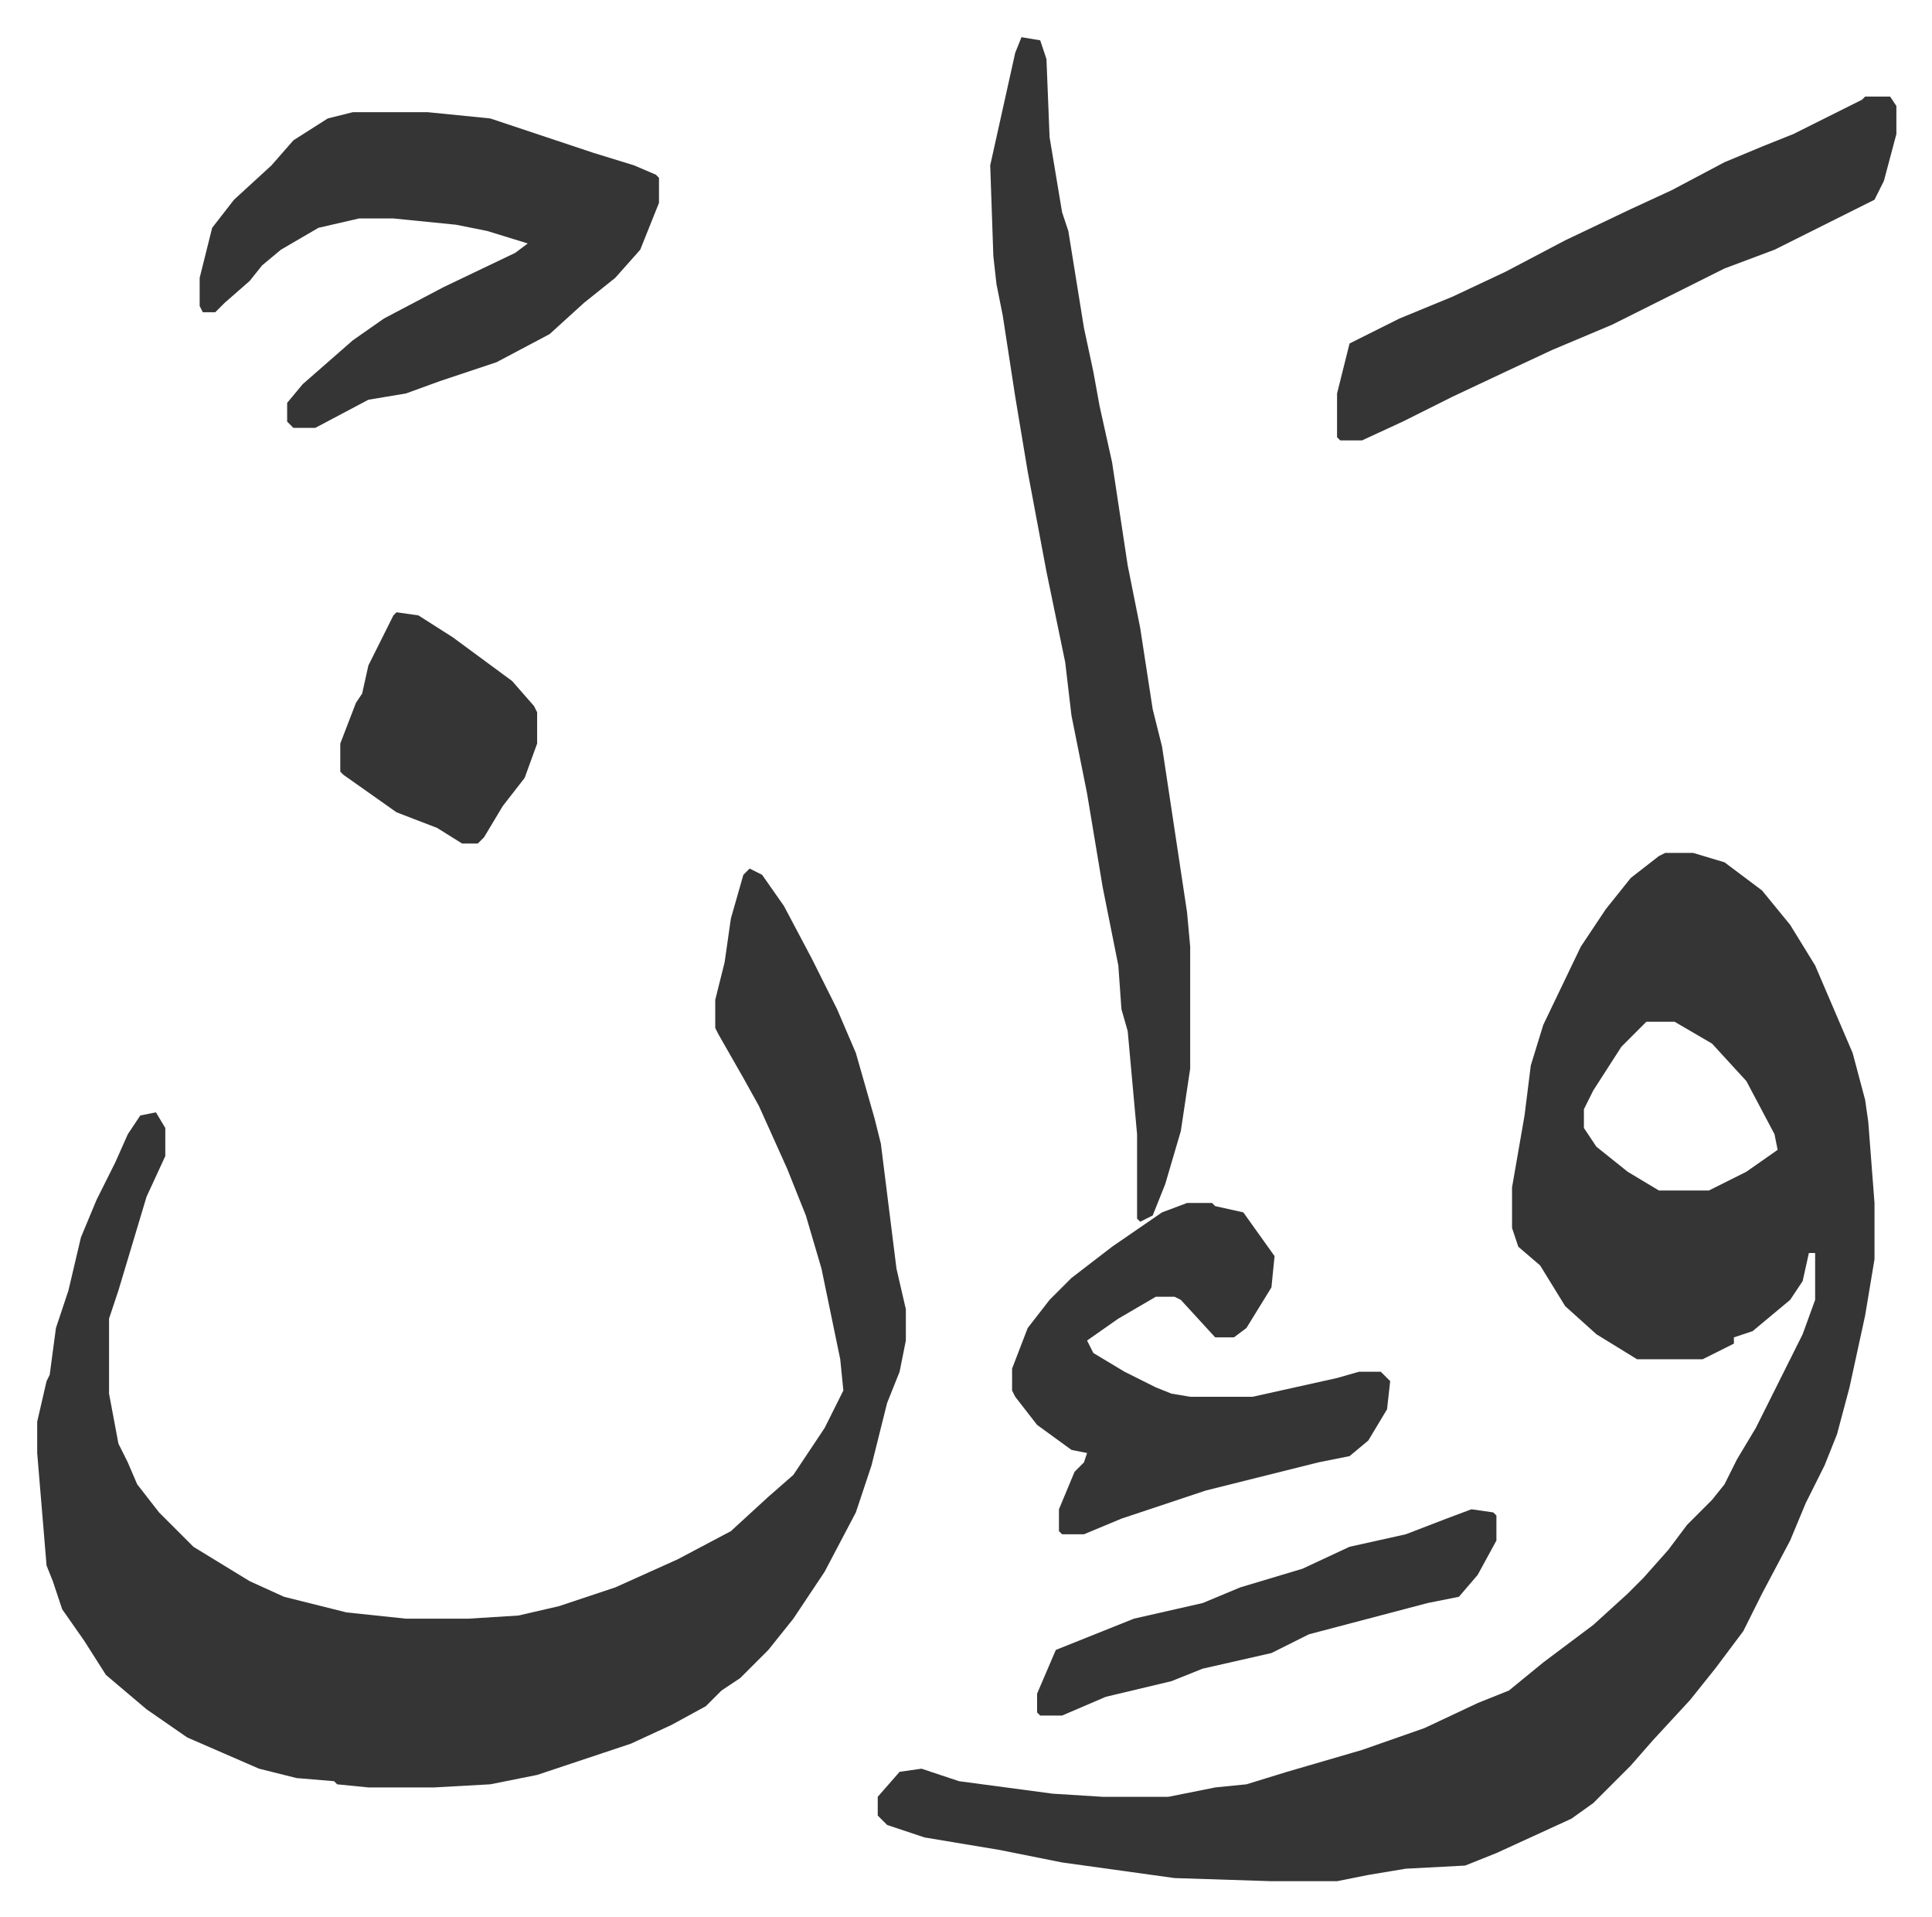 <svg xmlns="http://www.w3.org/2000/svg" viewBox="-11.9 474.1 618.3 613.3">
    <path fill="#353535" id="rule_normal" d="M521 747h9l10 3 12 9 9 11 8 13 12 28 4 15 1 7 2 26v18l-3 18-5 23-4 15-4 10-6 12-5 12-9 17-6 12-9 12-8 10-12 13-7 8-12 12-7 5-24 11-10 4-19 1-12 2-10 2h-21l-31-1-36-5-20-4-24-4-12-4-3-3v-6l7-8 7-1 12 4 15 2 15 2 16 1h21l15-3 10-1 13-4 24-7 20-7 17-8 10-4 11-9 16-12 11-10 5-5 8-9 6-8 8-8 4-5 4-8 6-10 8-16 7-14 4-11v-15h-2l-2 9-4 6-12 10-6 2v2l-10 5h-21l-13-8-10-9-8-13-7-6-2-6v-13l4-23 2-16 4-13 12-25 8-12 8-10 9-7zm-6 54-8 8-9 14-3 6v6l4 6 10 8 10 6h16l12-6 10-7-1-5-9-17-11-12-12-7zm-287-49 4 2 7 10 9 17 8 16 6 14 6 21 2 8 5 40 3 13v10l-2 10-4 10-5 20-5 15-10 19-10 15-8 10-9 9-6 4-5 5-11 6-13 6-9 3-12 4-9 3-15 3-18 1h-21l-10-1-1-1-12-1-12-3-23-10-13-9-13-11-7-11-7-10-3-9-2-5-3-36v-10l3-13 1-2 2-15 4-12 4-17 5-12 6-12 4-9 4-6 5-1 3 5v9l-6 13-9 30-3 9v24l3 16 3 6 3 7 7 9 11 11 18 11 11 5 20 5 19 2h20l16-1 13-3 18-6 20-9 17-9 12-11 8-7 10-15 6-12-1-10-6-29-5-17-6-15-9-20-5-9-8-14-1-2v-9l3-12 2-14 4-14zm87-266 6 1 2 6 1 25 4 24 2 6 5 31 3 14 2 11 4 18 5 33 4 20 4 26 3 12 8 53 1 11v39l-3 20-5 17-4 10-4 2-1-1v-27l-3-33-2-7-1-14-5-25-5-30-5-25-2-17-6-29-6-32-4-24-4-26-2-10-1-9-1-29 8-36zm-214 24h24l20 2 33 11 13 4 7 3 1 1v8l-6 15-8 9-10 8-11 10-17 9-18 6-11 4-12 2-17 9h-7l-2-2v-6l5-6 8-7 8-7 10-7 19-10 23-11 4-3-13-4-10-2-20-2h-11l-13 3-12 7-6 5-4 5-8 7-3 3h-4l-1-2v-9l4-16 7-9 12-11 7-8 11-7z"/>
    <path fill="#353535" id="rule_normal" d="M368 859h8l1 1 9 2 10 14-1 10-8 13-4 3h-6l-11-12-2-1h-6l-12 7-10 7 2 4 10 6 10 5 5 2 6 1h20l27-6 7-2h7l3 3-1 9-6 10-6 5-10 2-16 4-20 5-27 9-12 5h-7l-1-1v-7l5-12 3-3 1-3-5-1-11-8-7-9-1-2v-7l5-13 7-9 7-7 13-10 16-11zm217-354h8l2 3v9l-4 15-3 6-8 4-16 8-8 4-16 6-24 12-12 6-19 8-15 7-17 8-16 8-13 6h-7l-1-1v-14l4-16 16-8 17-7 17-8 19-10 21-10 13-6 17-9 12-5 10-4 22-11zM459 957l7 1 1 1v8l-6 11-6 7-10 2-19 5-19 5-12 6-22 5-10 4-21 5-14 6h-7l-1-1v-6l6-14 10-4 15-6 22-5 12-5 20-6 15-7 18-4 13-5zM115 670l7 1 11 7 19 14 7 8 1 2v10l-4 11-7 9-6 10-2 2h-5l-8-5-13-5-17-12-1-1v-9l5-13 2-3 2-9 8-16z"/>
</svg>
